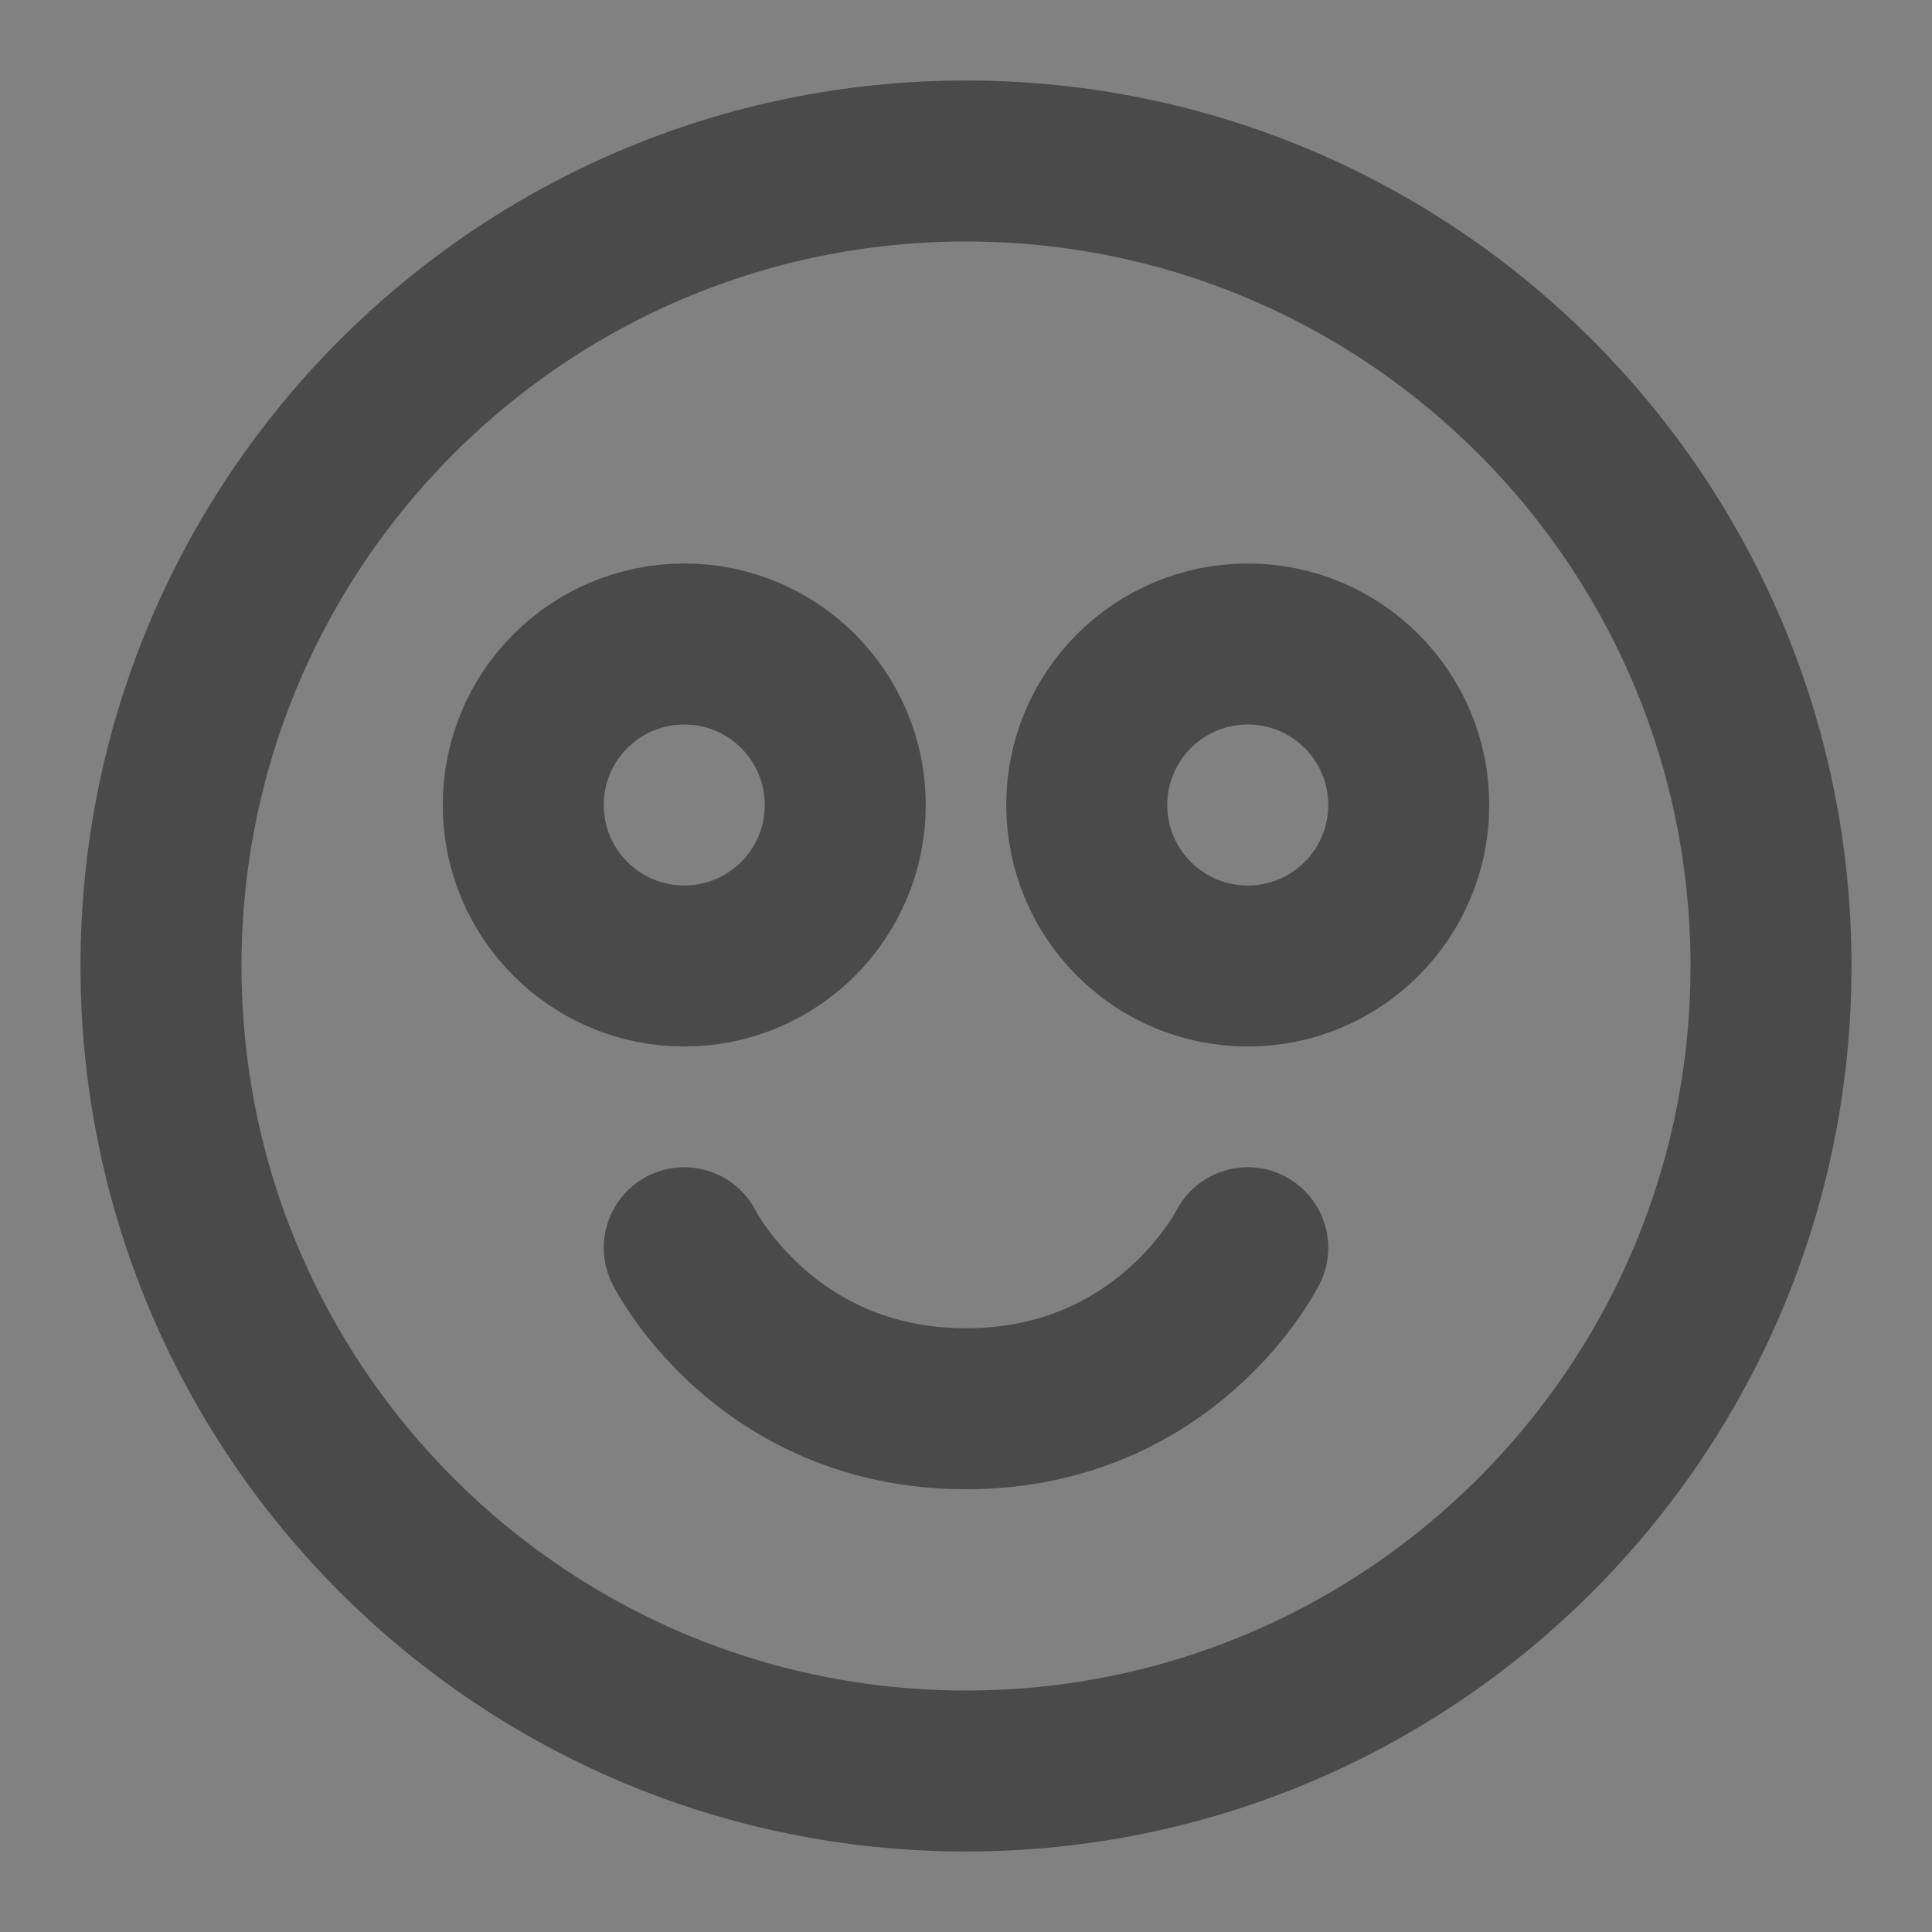 <?xml version="1.0" encoding="UTF-8"?><svg width="24" height="24" viewBox="0 0 48 48" fill="none" xmlns="http://www.w3.org/2000/svg"><rect x="0" y="0" width="48" height="48" fill="#808080" stroke="none"/><rect width="48" height="48" fill="white" fill-opacity="0.01"/><path d="M24 44C35.046 44 44 35.046 44 24C44 12.954 35.046 4 24 4C12.954 4 4 12.954 4 24C4 35.046 12.954 44 24 44Z" fill="none" stroke="#4a4a4a" stroke-width="4" stroke-linejoin="round"/><path d="M31 31C31 31 29 35 24 35C19 35 17 31 17 31" stroke="#4a4a4a" stroke-width="4" stroke-linecap="round" stroke-linejoin="round"/><circle cx="17" cy="20" r="4" fill="none" stroke="#4a4a4a" stroke-width="4" stroke-linecap="round" stroke-linejoin="round"/><circle cx="31" cy="20" r="4" fill="none" stroke="#4a4a4a" stroke-width="4" stroke-linecap="round" stroke-linejoin="round"/></svg>